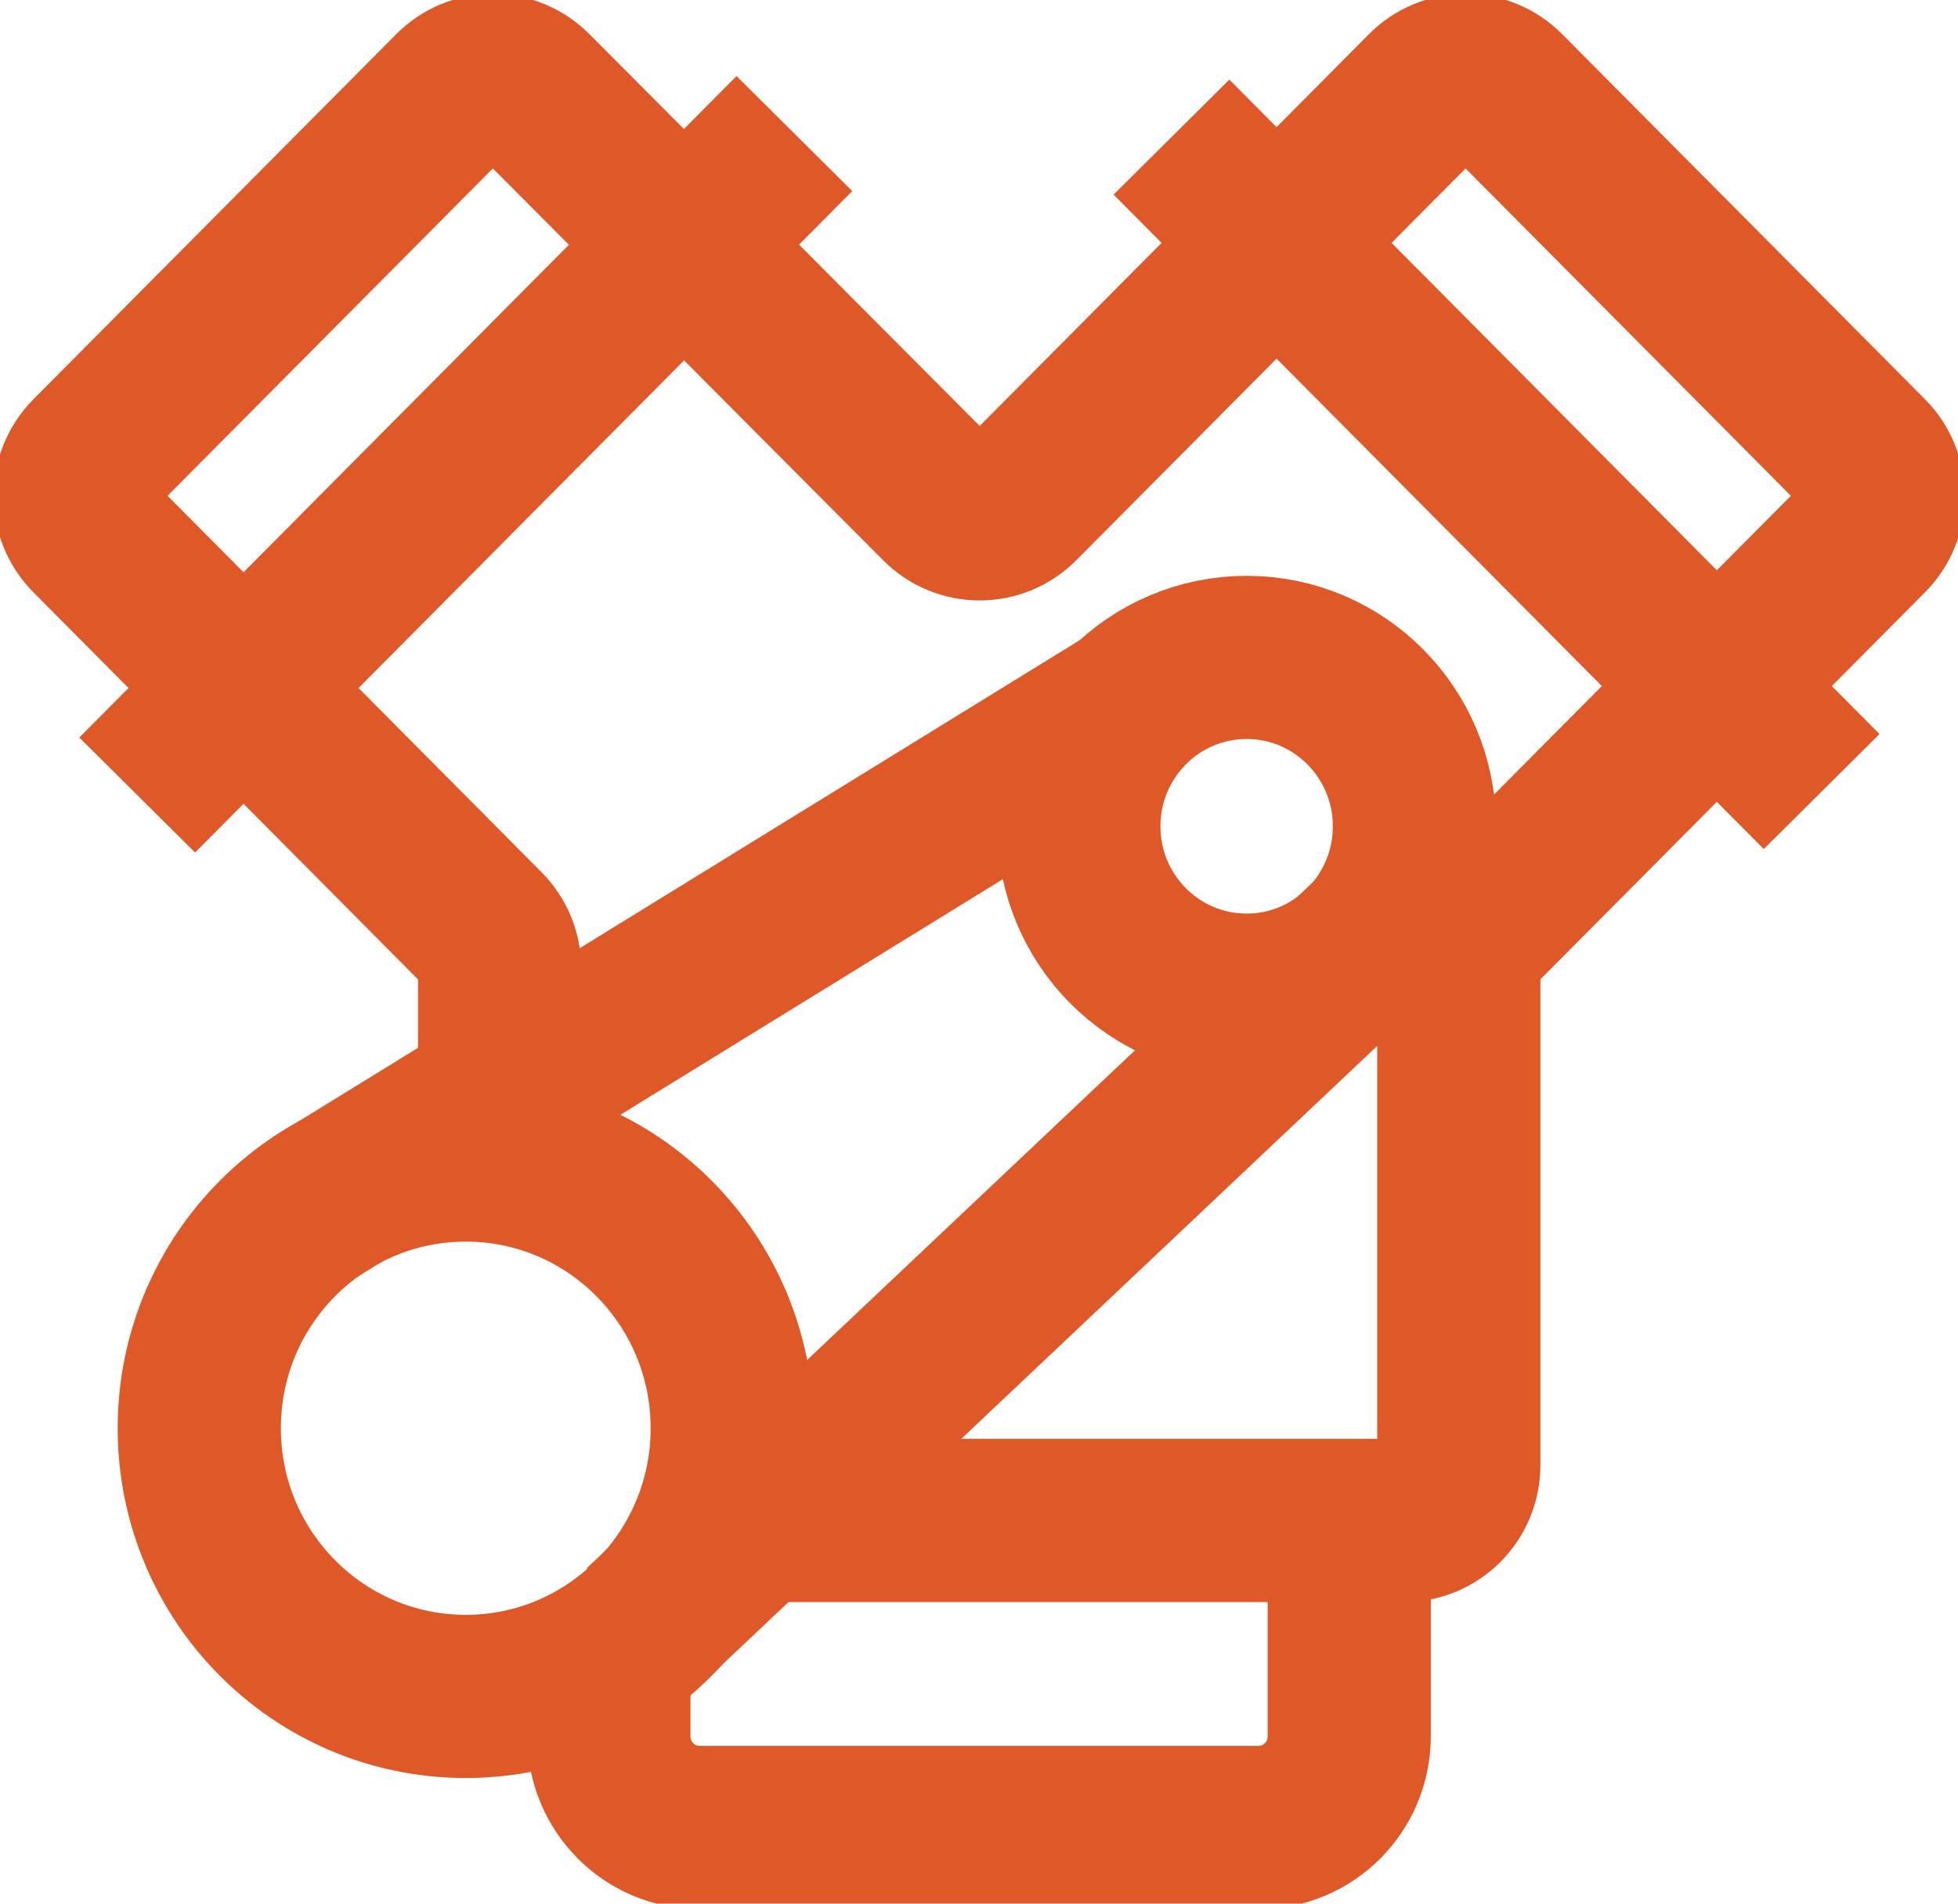<svg xmlns="http://www.w3.org/2000/svg" fill="none" viewBox="0 0 36 35" height="35" width="36">
<g clip-path="url(#clip0_6675_10214)">
<path stroke-miterlimit="10" stroke-width="3" stroke="#DF5828" d="M13.91 27.955H25.809C26.37 27.955 26.822 27.501 26.822 26.936V17.805C26.822 17.537 26.932 17.277 27.116 17.092L34.328 9.834C34.724 9.436 34.724 8.796 34.328 8.397L27.66 1.687C27.264 1.288 26.628 1.288 26.232 1.687L18.727 9.241C18.331 9.639 17.695 9.639 17.299 9.241L9.775 1.687C9.379 1.288 8.744 1.288 8.348 1.687L1.68 8.397C1.284 8.796 1.284 9.436 1.68 9.834L8.891 17.092C9.084 17.287 9.186 17.537 9.186 17.805V20.503"></path>
<path stroke-miterlimit="10" stroke-width="3" stroke="#DF5828" d="M8.564 31.19C11.269 31.19 13.463 28.983 13.463 26.259C13.463 23.536 11.269 21.328 8.564 21.328C5.858 21.328 3.664 23.536 3.664 26.259C3.664 28.983 5.858 31.19 8.564 31.19Z"></path>
<path stroke-miterlimit="10" stroke-width="3" stroke="#DF5828" d="M22.921 18.297C24.625 18.297 26.006 16.907 26.006 15.192C26.006 13.477 24.625 12.087 22.921 12.087C21.217 12.087 19.836 13.477 19.836 15.192C19.836 16.907 21.217 18.297 22.921 18.297Z"></path>
<path stroke-miterlimit="10" stroke-width="3" stroke="#DF5828" d="M20.738 12.986L5.781 22.2"></path>
<path stroke-miterlimit="10" stroke-width="3" stroke="#DF5828" d="M11.82 29.921L25.174 17.306"></path>
<path stroke-miterlimit="10" stroke-width="3" stroke="#DF5828" d="M33.493 14.553L21.539 2.521"></path>
<path stroke-miterlimit="10" stroke-width="3" stroke="#DF5828" d="M14.606 2.456L2.523 14.617"></path>
<path stroke-miterlimit="10" stroke-width="3" stroke="#DF5828" d="M24.807 27.955V31.922C24.807 32.849 24.061 33.6 23.14 33.6H12.862C11.941 33.6 11.195 32.849 11.195 31.922V30.365"></path>
</g>
<defs>
<clipPath id="clip0_6675_10214">
<rect fill="white" height="35" width="36"></rect>
</clipPath>
</defs>
</svg>
